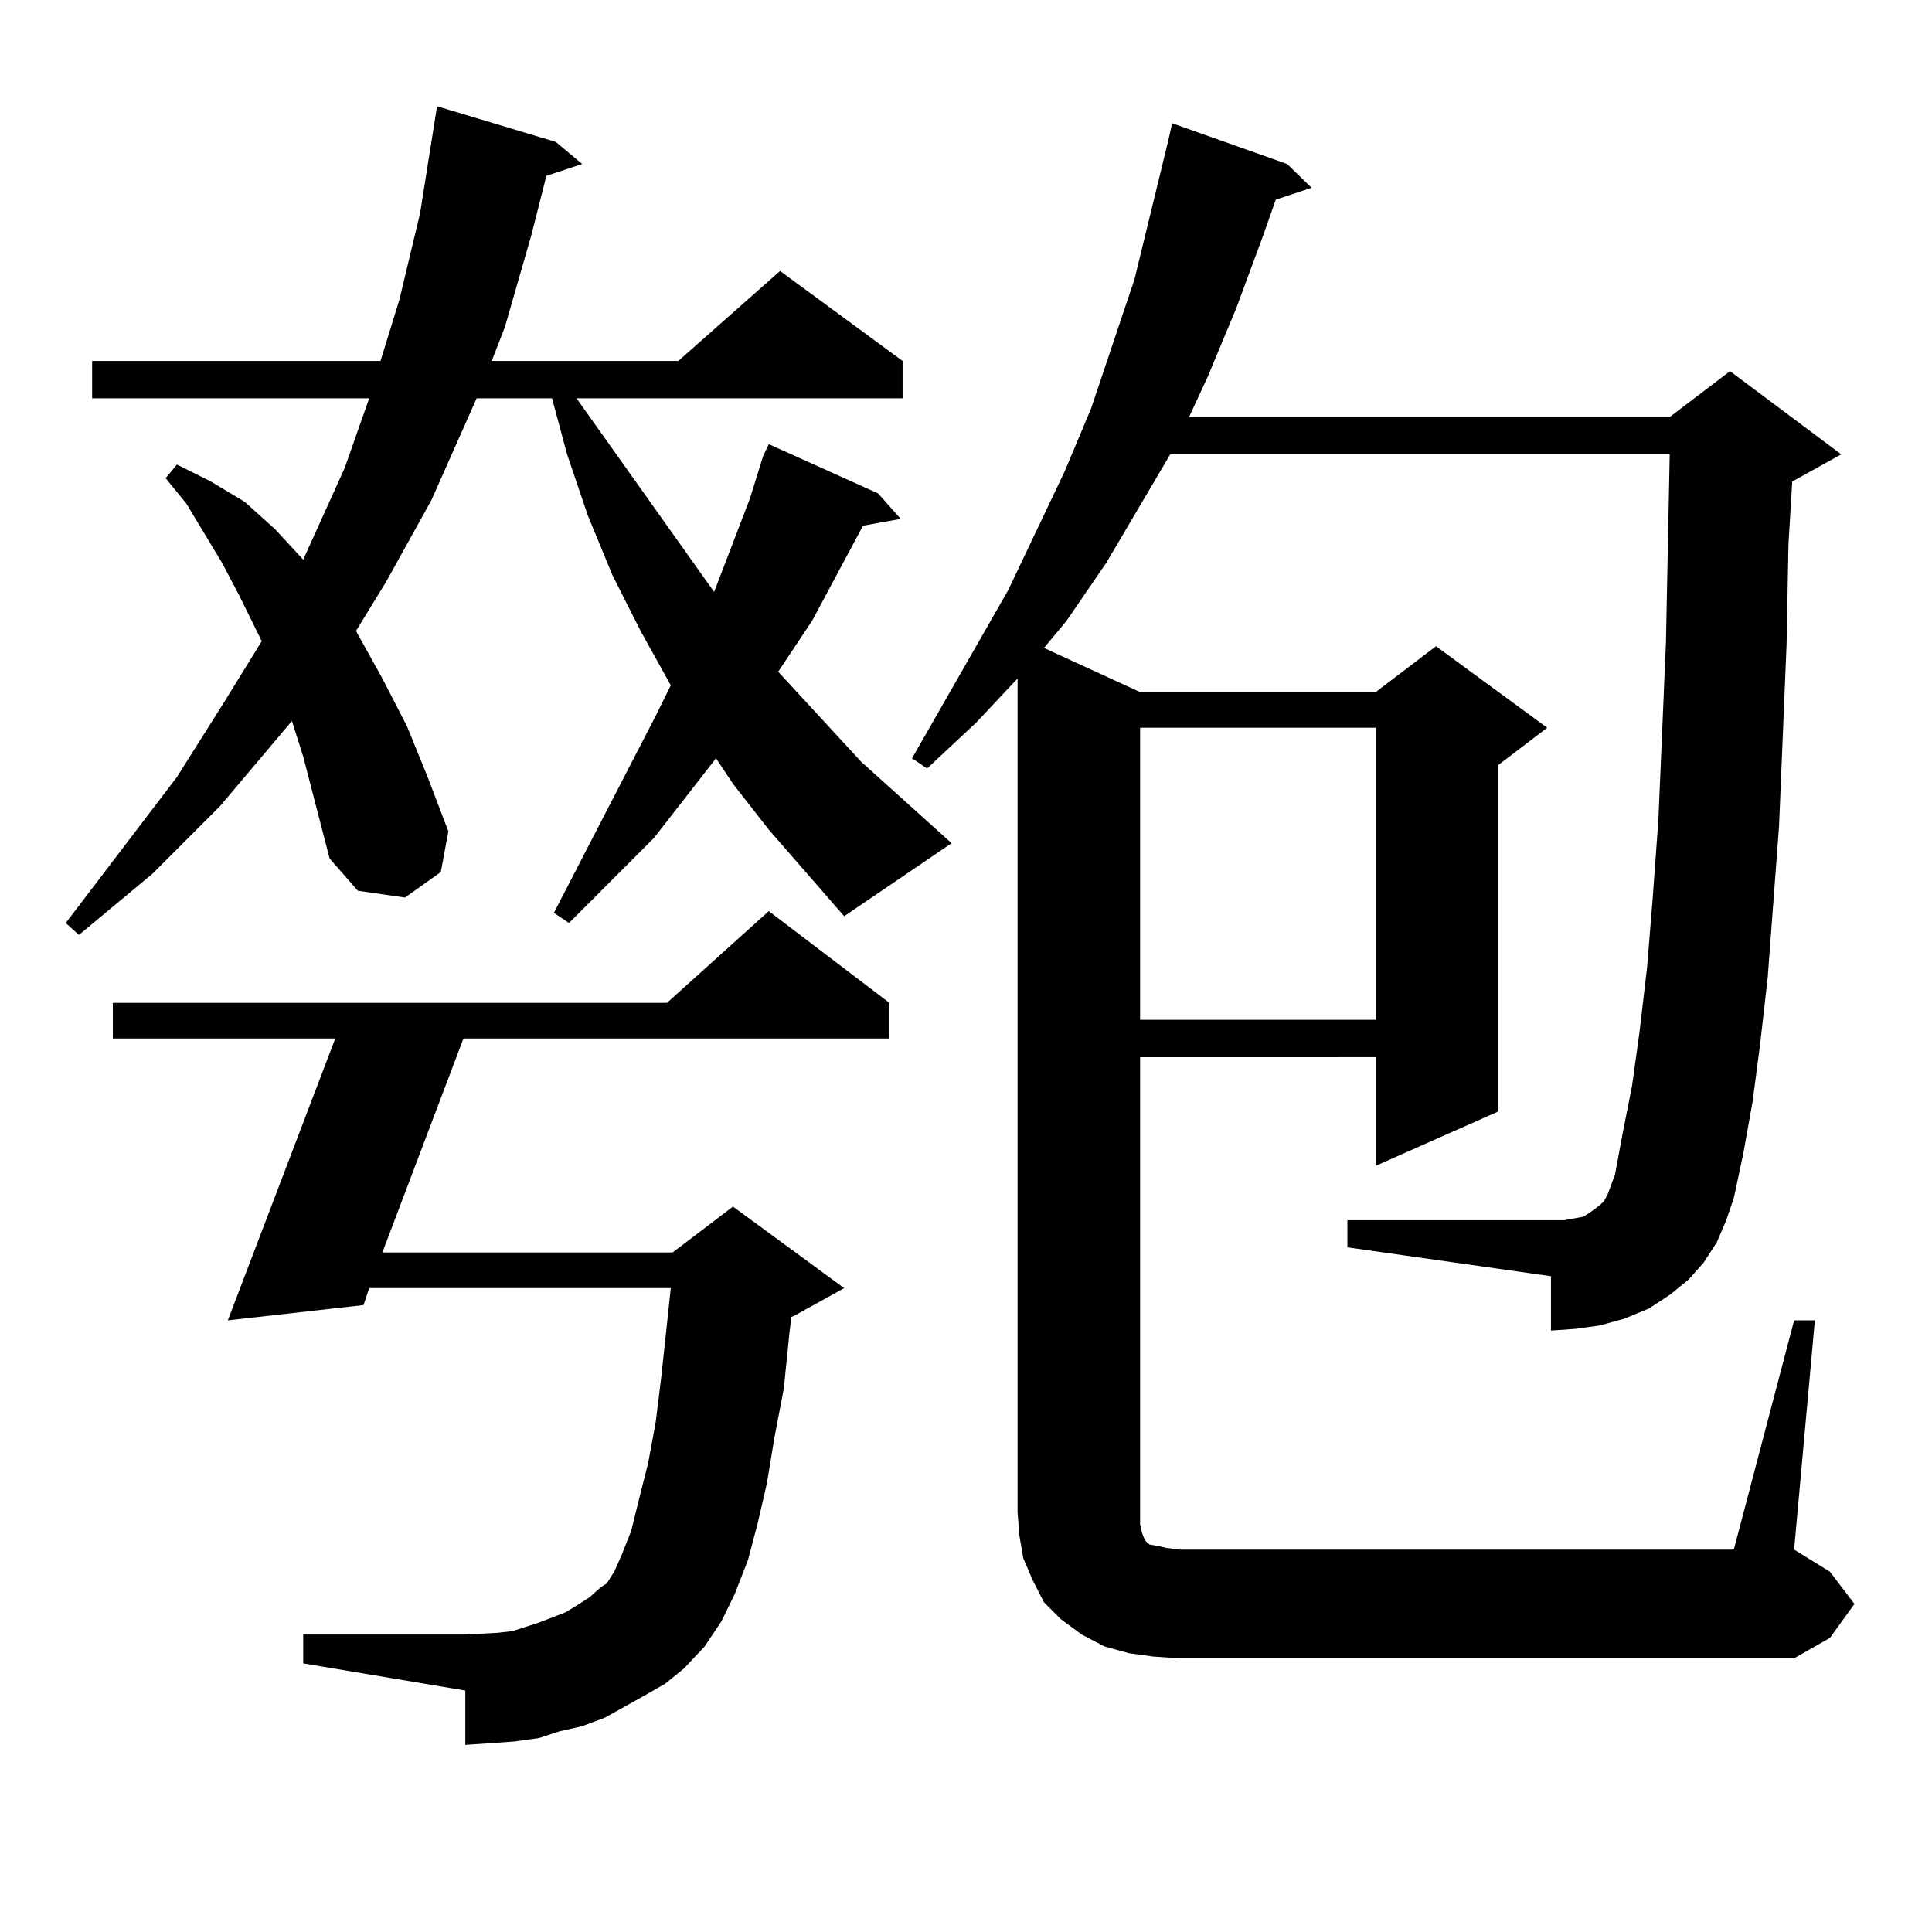 <?xml version="1.0" encoding="utf-8"?>
<!-- Generator: Adobe Illustrator 16.0.0, SVG Export Plug-In . SVG Version: 6.00 Build 0)  -->
<!DOCTYPE svg PUBLIC "-//W3C//DTD SVG 1.1//EN" "http://www.w3.org/Graphics/SVG/1.1/DTD/svg11.dtd">
<svg version="1.1" id="图层_1" xmlns="http://www.w3.org/2000/svg" xmlns:xlink="http://www.w3.org/1999/xlink" x="0px" y="0px"
	 width="1000px" height="1000px" viewBox="0 0 1000 1000" enable-background="new 0 0 1000 1000" xml:space="preserve">
<path d="M397.917,429.414l-18.536-23.73l-8.78-13.184l-32.194,41.309l-43.901,43.945l-7.805-5.273l52.682-101.953l7.805-15.82
	l-15.609-28.125l-14.634-29.004l-12.683-30.762l-10.731-31.641l-7.805-29.004h-39.023l-23.414,52.734l-23.414,42.188l-15.609,25.488
	l13.658,24.609l12.683,24.609l10.731,26.367l10.731,28.125l-3.902,21.094l-18.536,13.184l-24.39-3.516l-14.634-16.699
	l-13.658-52.734l-5.854-18.457l-37.072,43.945L78.9,452.266l-38.048,31.641l-6.829-6.152l57.56-75.586l24.39-38.672l19.512-31.641
	l-11.707-23.73l-8.78-16.699l-18.536-30.762L85.729,247.48l5.854-7.031l17.561,8.789l17.561,10.547l15.609,14.063l14.634,15.82
	l21.463-47.461l12.683-36.035H47.682v-19.336h149.265l9.756-31.641l10.731-44.824L226.214,55l61.462,18.457l13.658,11.426
	l-18.536,6.152l-7.805,30.762l-13.658,47.461l-6.829,17.578h96.583l52.682-46.582l63.413,46.582v19.336H298.407l71.218,100.195
	l18.536-48.34l6.829-21.973l2.927-6.152l56.584,25.488l11.707,13.184l-19.512,3.516l-26.341,49.219l-17.561,26.367l42.926,46.582
	l46.828,42.188l-55.608,37.793L397.917,429.414z M333.528,877.656l-20.487,11.426l-11.707,4.395l-11.707,2.637l-10.731,3.516
	l-12.683,1.758l-12.683,0.879l-12.683,0.879V875.02l-83.9-14.063v-14.941h83.9l16.585-0.879l7.805-0.879l13.658-4.395l13.658-5.273
	l5.854-3.516l6.829-4.395l5.854-5.273l2.927-1.758l3.902-6.152l3.902-8.789l4.878-12.305l3.902-15.82l4.878-19.336l3.902-21.094
	l2.927-23.73l2.927-27.246l1.951-18.457H191.093l-2.927,8.789l-70.242,7.91l55.608-145.898H58.413v-18.457h286.822l52.682-47.461
	l62.438,47.461v18.457H239.872l-41.95,110.742h150.24l31.219-23.73l57.56,42.188l-25.365,14.063l-1.951,0.879l-0.976,7.91
	l-2.927,29.004l-4.878,25.488l-3.902,23.73l-4.878,21.094l-4.878,18.457l-6.829,17.578l-6.829,14.063l-8.78,13.184l-10.731,11.426
	l-9.756,7.91L333.528,877.656z M928.636,683.418h10.731L928.636,802.07l18.536,11.426l12.683,16.699l-12.683,17.578l-18.536,10.547
	H610.595l-13.658-0.879l-12.683-1.758l-12.683-3.516l-11.707-6.152l-10.731-7.91l-8.78-8.789l-5.854-11.426l-4.878-11.426
	l-1.951-11.426l-0.976-12.305V351.191l-21.463,22.852l-25.365,23.73l-7.805-5.273l49.755-87.012l29.268-61.523l13.658-32.52
	l22.438-66.797l8.78-36.035l8.78-36.035l1.951-8.789l59.511,21.094l12.683,12.305l-18.536,6.152l-6.829,19.336l-13.658,36.914
	l-14.634,35.156l-9.756,21.094h248.774l31.219-23.73l57.56,43.066l-25.365,14.063l-1.951,32.52l-0.976,51.855l-3.902,94.043
	l-5.854,78.223l-3.902,34.277l-3.902,29.883l-4.878,27.246l-4.878,22.852l-3.902,11.426l-4.878,11.426l-6.829,10.547l-7.805,8.789
	l-9.756,7.91l-10.731,7.031l-12.683,5.273l-12.683,3.516l-12.683,1.758l-12.683,0.879v-28.125l-105.363-14.941v-14.063h105.363
	h6.829l4.878-0.879l4.878-0.879l2.927-1.758l4.878-3.516l2.927-2.637l1.951-3.516l1.951-5.273l1.951-5.273l3.902-21.094
	l4.878-24.609l3.902-28.125l3.902-33.398l2.927-36.035l2.927-40.43l3.902-91.406l1.951-97.559h-258.53l-33.17,56.25l-20.487,29.883
	l-11.707,14.063l49.755,22.852h121.948l31.219-23.73l57.56,42.188l-25.365,19.336v179.297l-63.413,28.125v-56.25H590.107v241.699
	l0.976,4.395l0.976,2.637l0.976,1.758l0.976,0.879l0.976,0.879l4.878,0.879l3.902,0.879l6.829,0.879h286.822L928.636,683.418z
	 M590.107,376.68v151.172h121.948V376.68H590.107z"/>
</svg>
